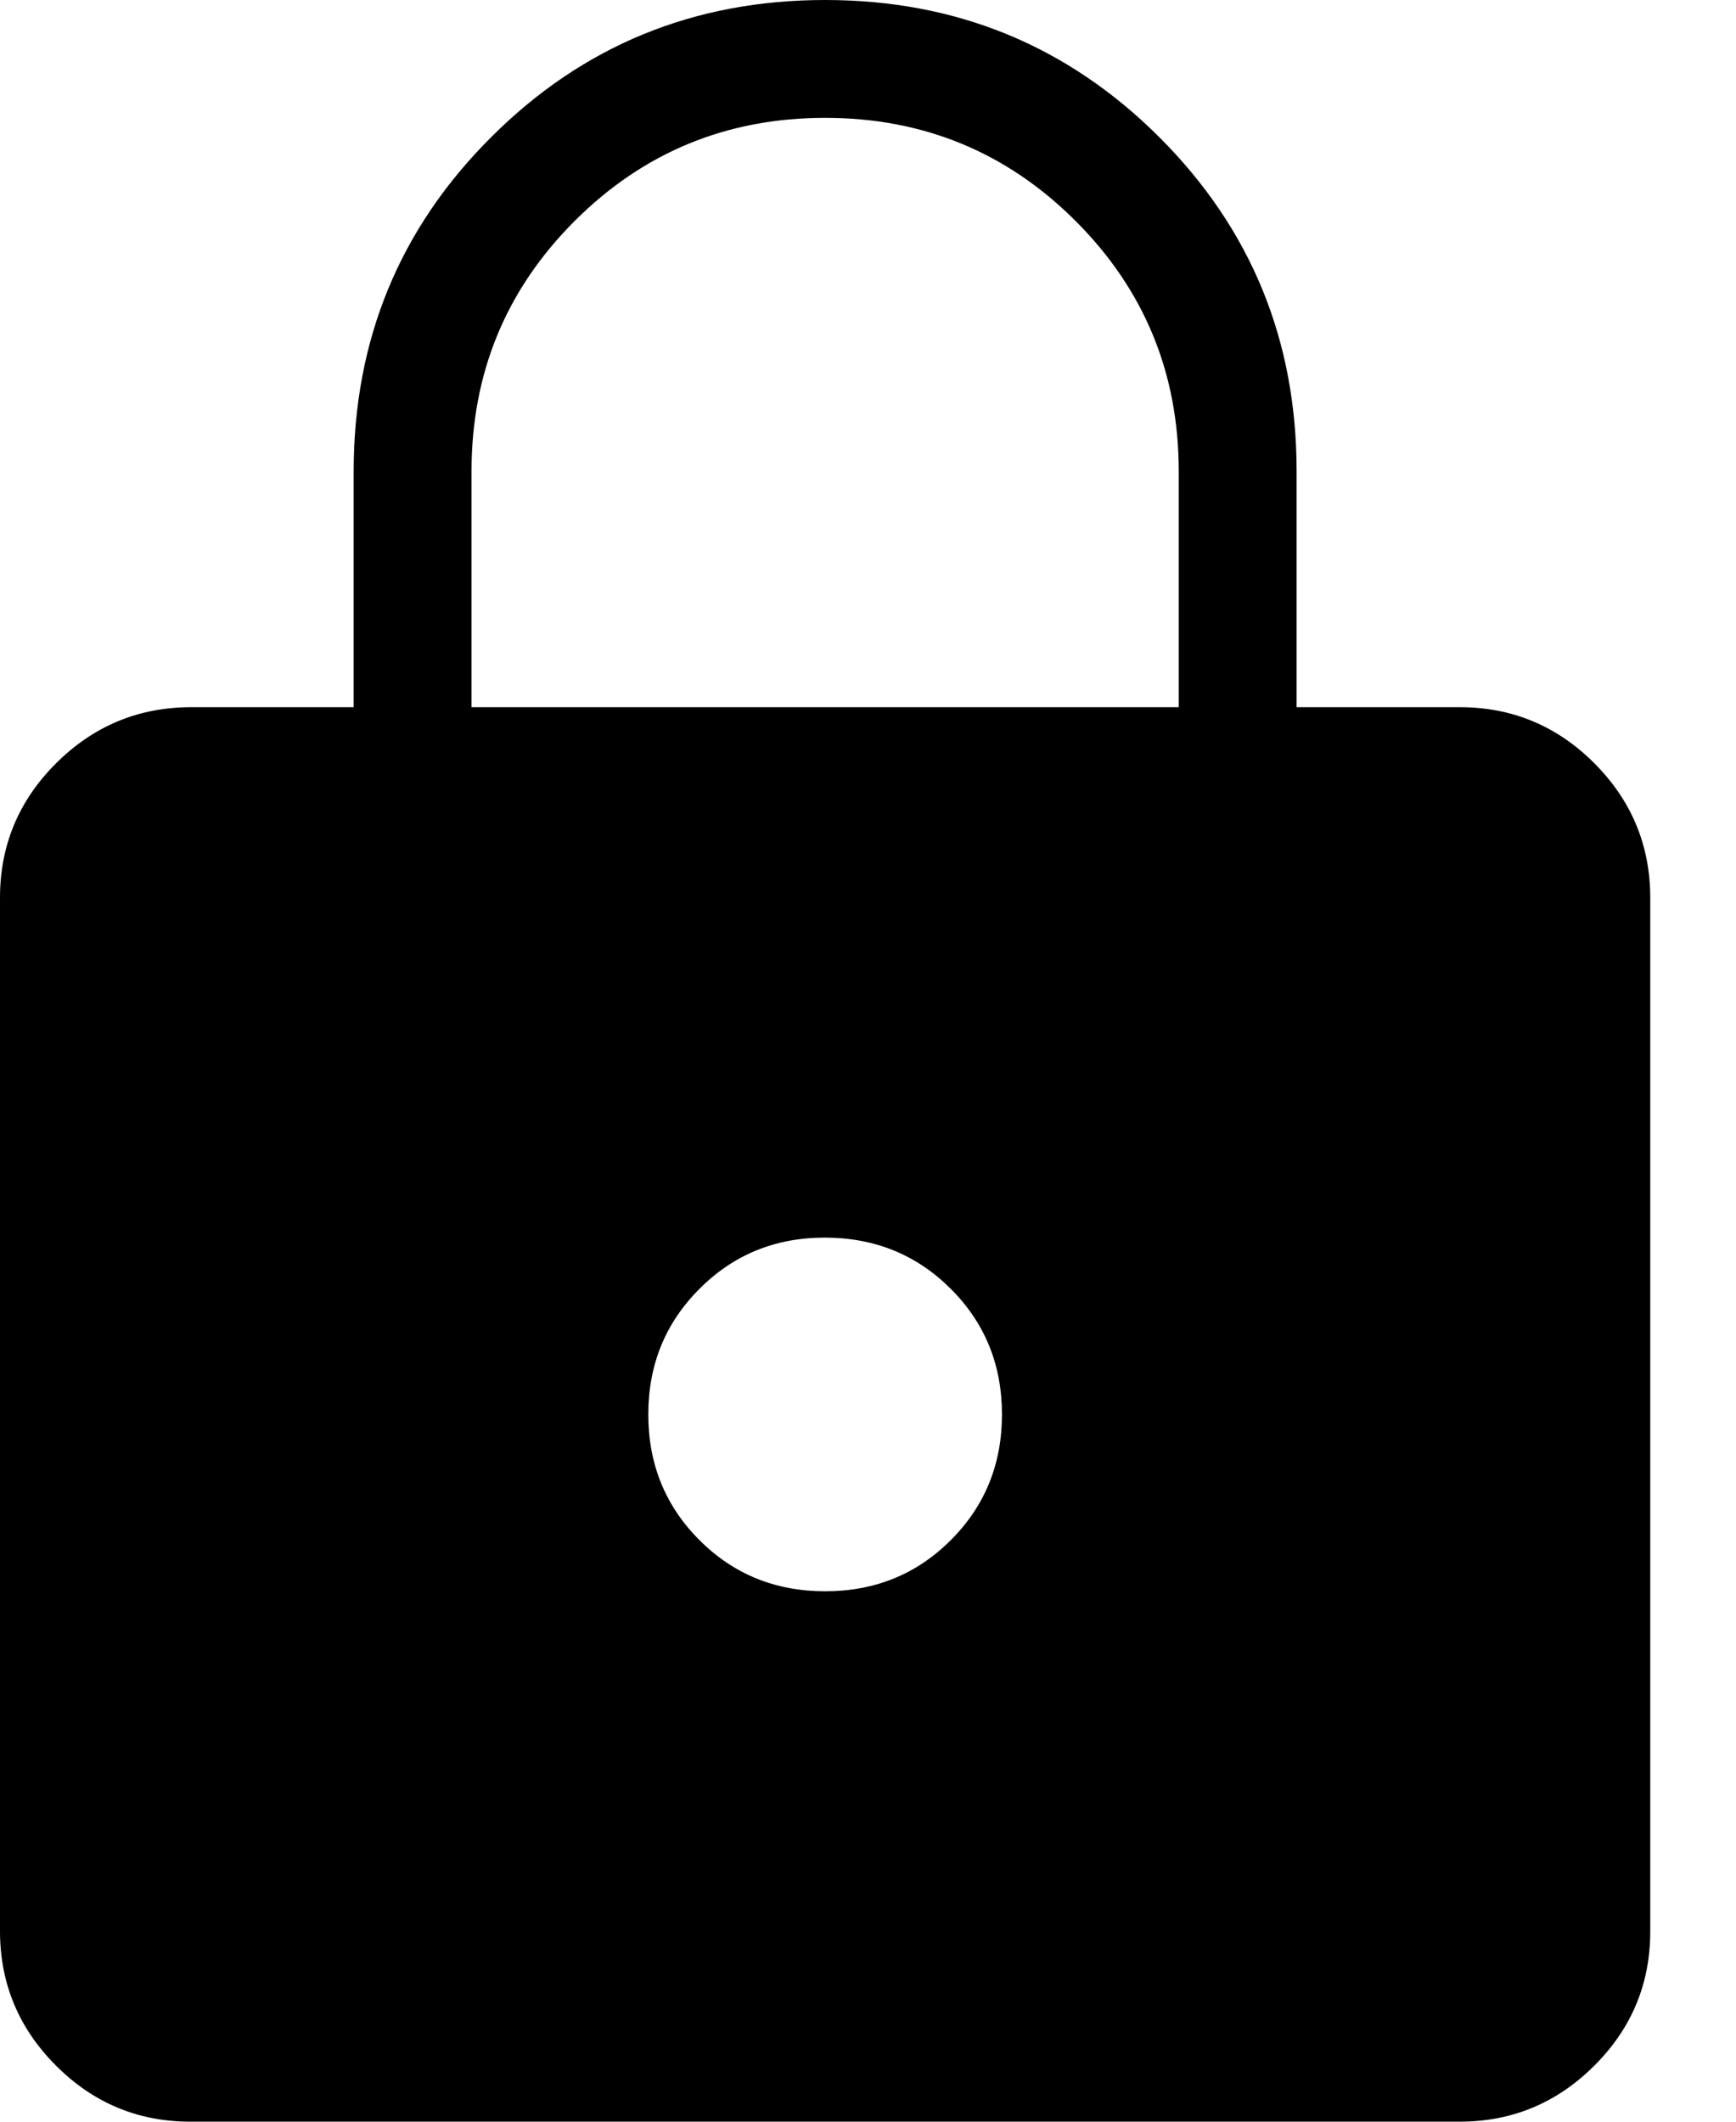 <svg width="18" height="22" viewBox="0 0 18 22" fill="none" xmlns="http://www.w3.org/2000/svg">
<path d="M1.975 22C1.432 22 0.967 21.806 0.581 21.419C0.194 21.032 0.001 20.568 0 20.027V9.308C0 8.766 0.194 8.301 0.581 7.915C0.968 7.529 1.432 7.335 1.974 7.333H3.667V4.889C3.667 3.527 4.141 2.372 5.091 1.424C6.039 0.475 7.194 0 8.556 0C9.917 0 11.072 0.475 12.022 1.424C12.971 2.373 13.445 3.528 13.444 4.889V7.333H15.137C15.68 7.333 16.144 7.527 16.531 7.914C16.917 8.301 17.11 8.765 17.111 9.307V20.026C17.111 20.569 16.918 21.033 16.531 21.419C16.143 21.806 15.679 21.999 15.137 22H1.975ZM8.556 16.5C9.071 16.5 9.506 16.323 9.858 15.97C10.212 15.617 10.389 15.182 10.389 14.667C10.389 14.151 10.212 13.717 9.858 13.364C9.505 13.011 9.071 12.834 8.556 12.833C8.041 12.832 7.606 13.009 7.253 13.364C6.899 13.717 6.722 14.151 6.722 14.667C6.722 15.182 6.899 15.617 7.253 15.97C7.605 16.323 8.04 16.5 8.556 16.5ZM4.889 7.333H12.222V4.889C12.222 3.87 11.866 3.005 11.153 2.292C10.44 1.579 9.574 1.222 8.556 1.222C7.537 1.222 6.671 1.579 5.958 2.292C5.245 3.005 4.889 3.87 4.889 4.889V7.333Z" fill="black"/>
</svg>
